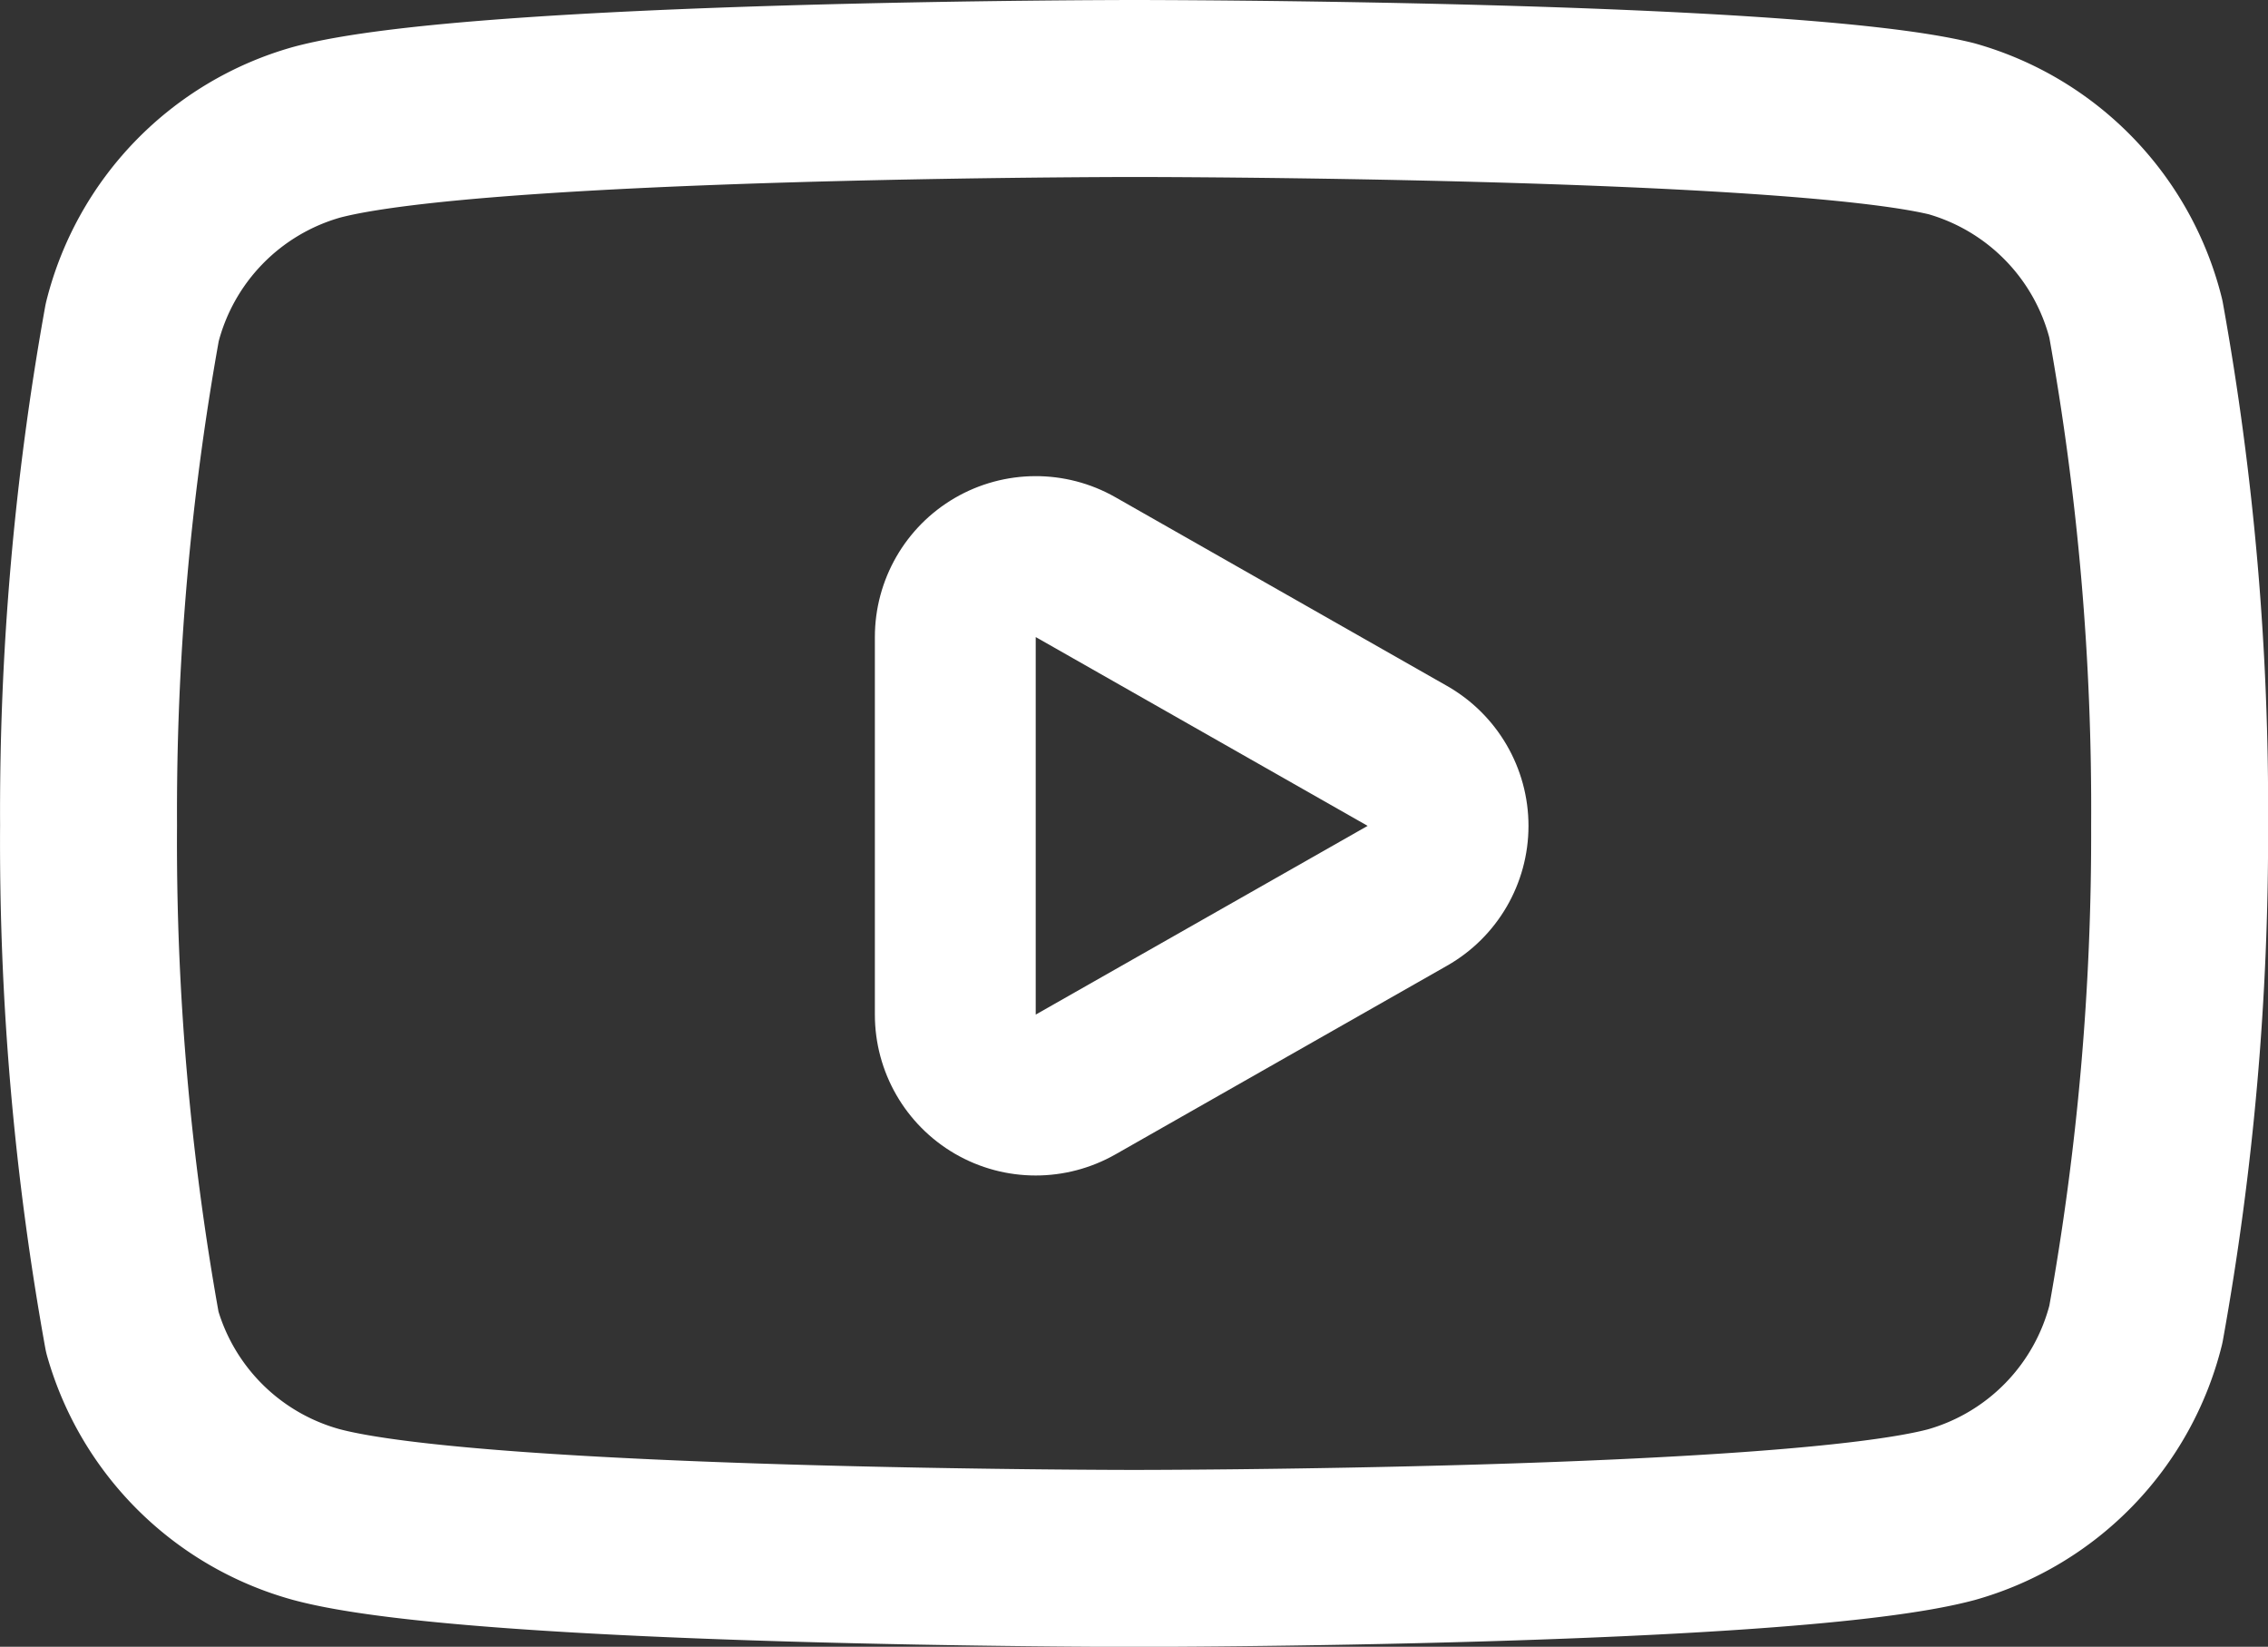 <svg xmlns="http://www.w3.org/2000/svg" width="28.2" height="20.47" viewBox="0 0 28.2 20.47">
  <rect x="0" y="0" width="28.2" height="20.47" fill="#333333" stroke="none"/>
  <g id="Icon_feather-youtube" data-name="Icon feather-youtube" transform="translate(1.1 1.1)">
    <path id="Pfad_3" data-name="Pfad 3" d="M26.955,8.86A3.285,3.285,0,0,0,24.662,6.5C22.63,6,14.5,6,14.5,6s-8.13,0-10.163.544A3.285,3.285,0,0,0,2.043,8.907,34.271,34.271,0,0,0,1.5,15.159a34.271,34.271,0,0,0,.544,6.3,3.285,3.285,0,0,0,2.293,2.269c2.033.544,10.163.544,10.163.544s8.13,0,10.163-.544a3.285,3.285,0,0,0,2.293-2.364,34.271,34.271,0,0,0,.544-6.2,34.271,34.271,0,0,0-.544-6.3Z" transform="translate(-1.499 -6)" fill="none" stroke="#fff" stroke-linecap="round" stroke-linejoin="round" stroke-width="2.2"/>
    <g id="Pfad_4" data-name="Pfad 4" transform="translate(-2.847 -5.901)" fill="none" stroke-linecap="round" stroke-linejoin="round">
      <path d="M14.625,17.413l4.127-2.347L14.625,12.72Z" stroke="none"/>
      <path d="M 14.625 17.413 L 18.752 15.067 L 14.625 12.72 L 14.625 17.413 M 14.625 19.413 C 14.277 19.413 13.93 19.323 13.619 19.142 C 13.004 18.784 12.625 18.126 12.625 17.413 L 12.625 12.72 C 12.625 12.008 13.004 11.349 13.619 10.991 C 14.235 10.633 14.995 10.629 15.614 10.981 L 19.74 13.328 C 20.365 13.684 20.752 14.348 20.752 15.067 C 20.752 15.786 20.365 16.45 19.74 16.805 L 15.614 19.152 C 15.307 19.326 14.966 19.413 14.625 19.413 Z" stroke="none" fill="#fff"/>
    </g>
  </g>
</svg>

